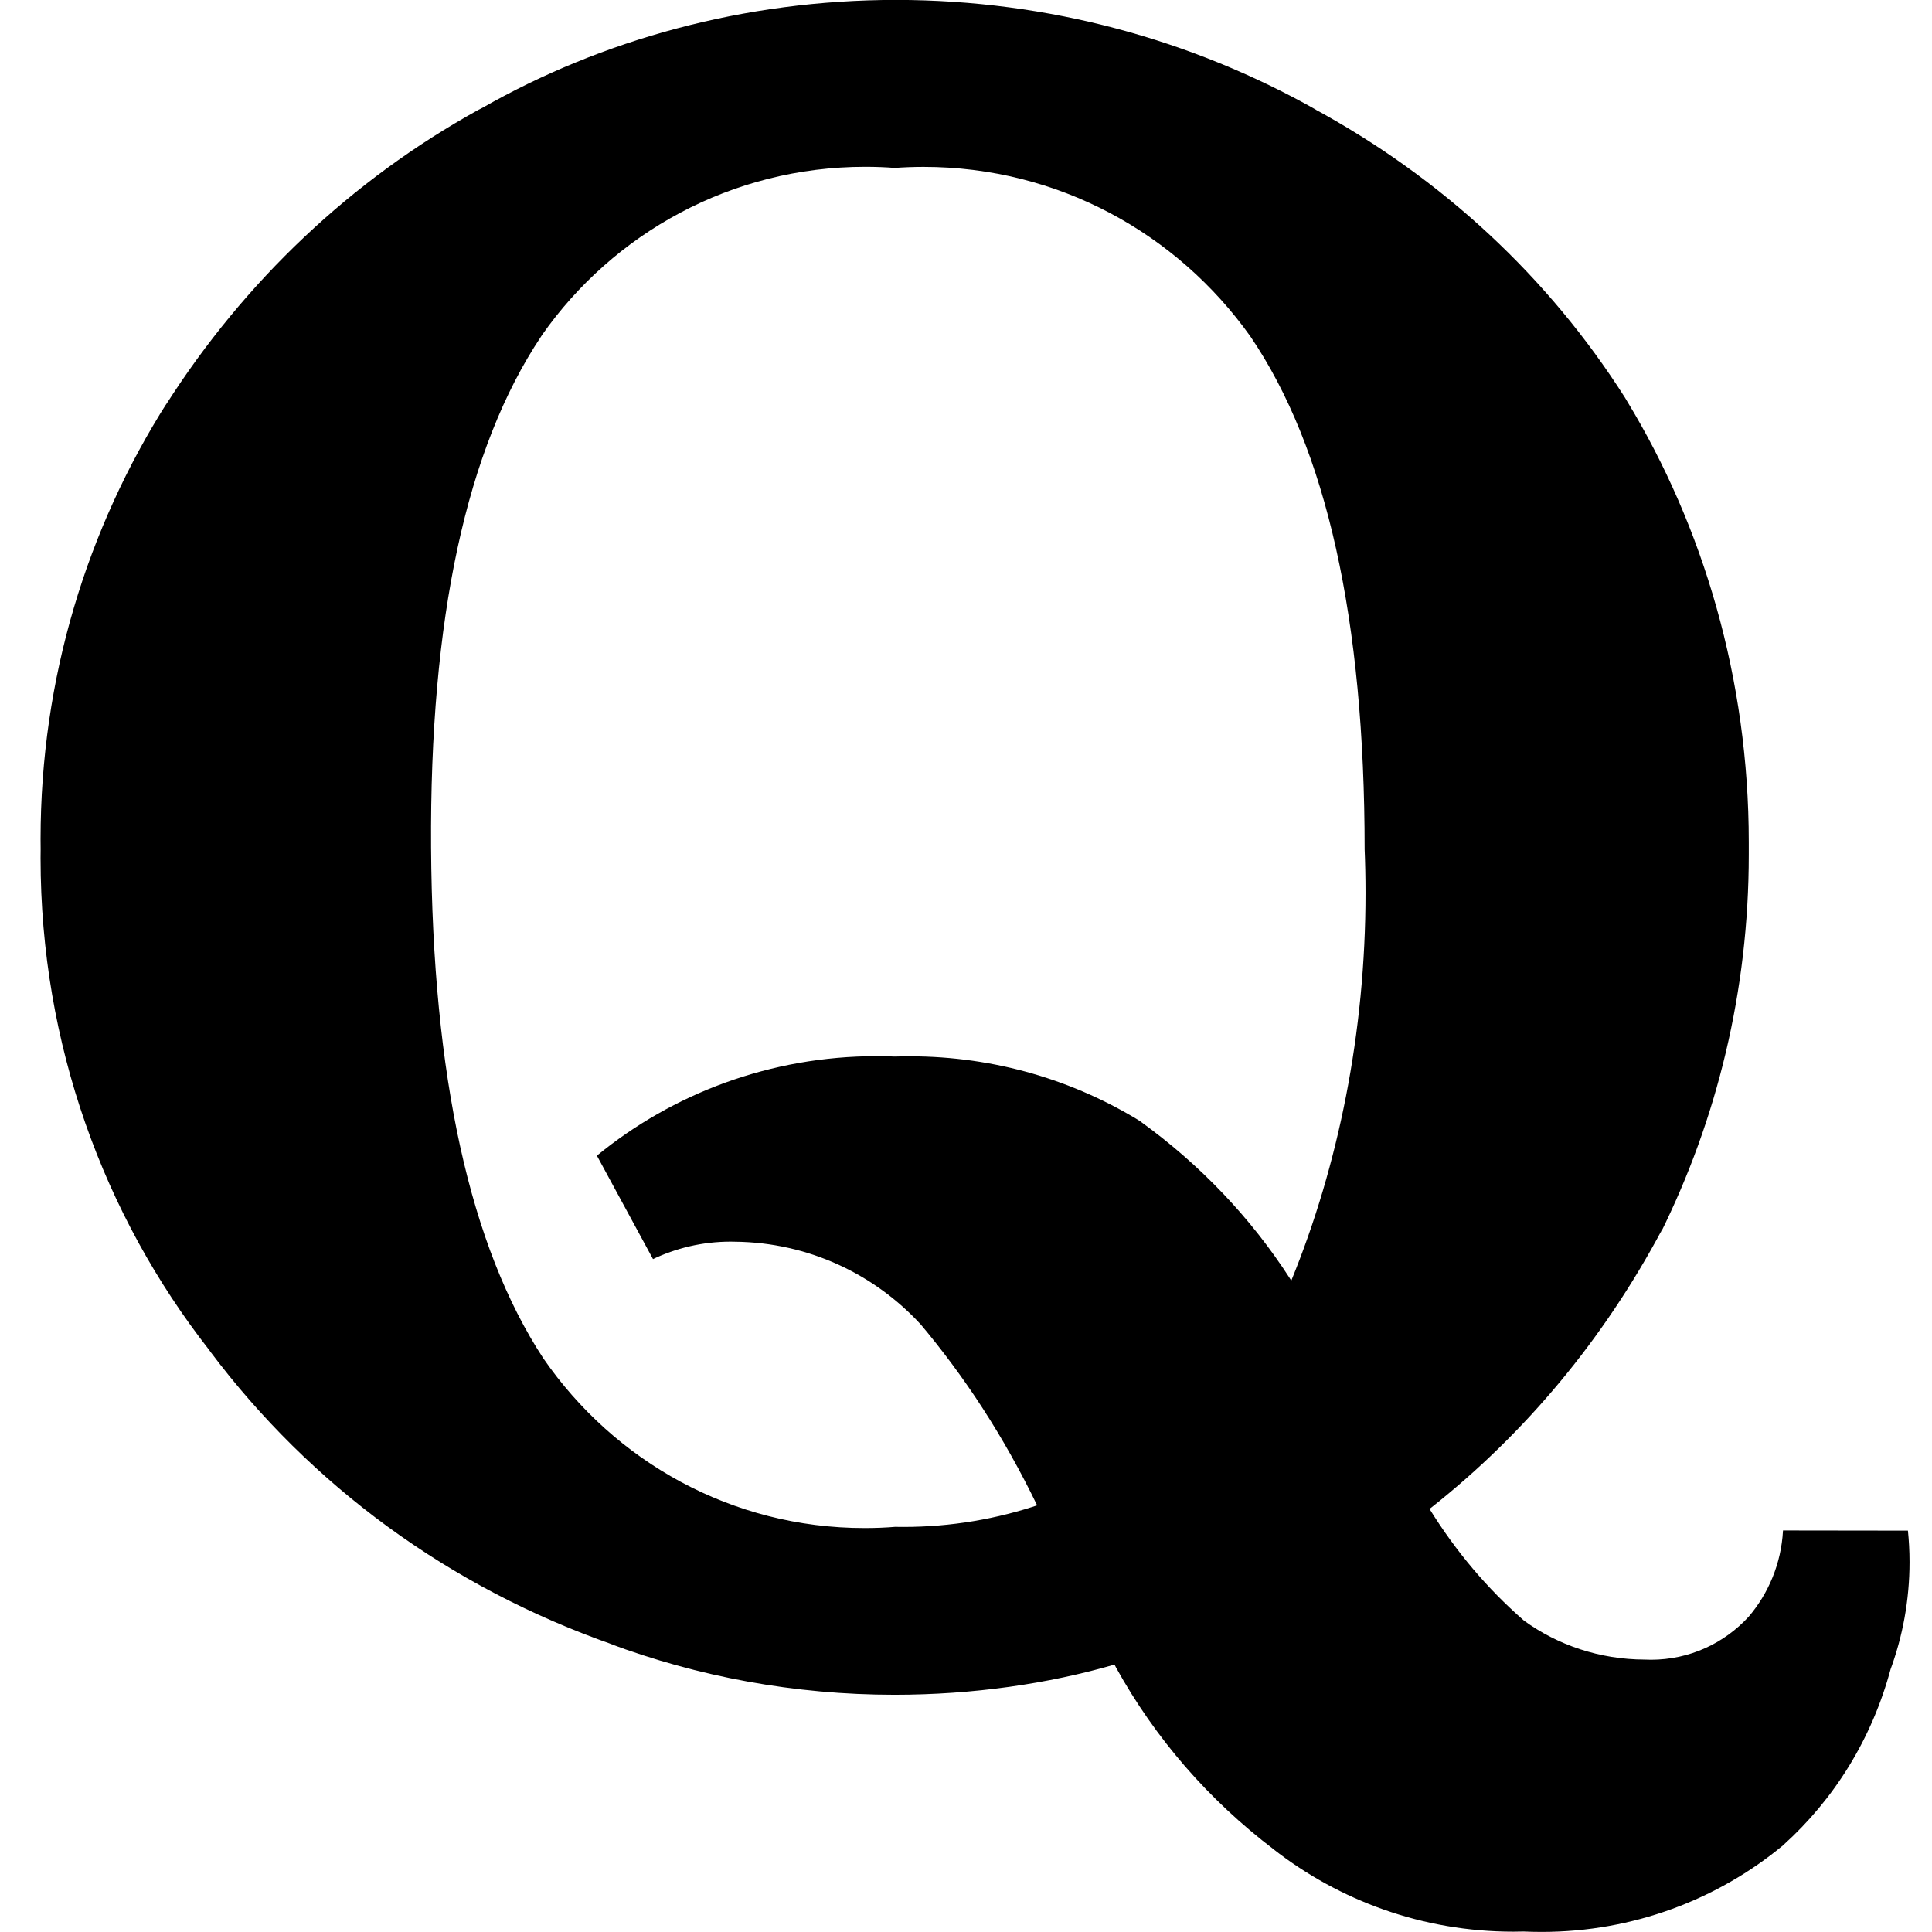 <?xml version="1.0" encoding="utf-8"?><!-- Скачано с сайта svg4.ru / Downloaded from svg4.ru -->
<svg fill="#000000" width="800px" height="800px" viewBox="-0.5 0 24 24" xmlns="http://www.w3.org/2000/svg"><path d="m23.254 19.014h-.053c.012.117.02.252.02.389 0 .475-.086.931-.242 1.351l.009-.027c-.235.877-.704 1.624-1.336 2.194l-.004.004c-.809.669-1.856 1.074-2.998 1.074-.076 0-.152-.002-.228-.005h.011c-.039.001-.085.002-.132.002-1.126 0-2.162-.384-2.985-1.027l.011.008c-.812-.617-1.477-1.383-1.963-2.262l-.019-.037c-.819.238-1.76.375-2.732.375-1.249 0-2.446-.226-3.55-.639l.07.023c-2.061-.718-3.776-1.992-5.017-3.642l-.019-.027c-1.305-1.668-2.093-3.796-2.093-6.108 0-.037 0-.074.001-.111v.006c-.001-.039-.001-.085-.001-.131 0-1.997.578-3.859 1.575-5.427l-.024.041c.987-1.552 2.315-2.803 3.885-3.672l.055-.028c1.479-.842 3.25-1.339 5.137-1.339h.005c1.896.002 3.675.498 5.217 1.367l-.054-.028c1.616.873 2.936 2.107 3.885 3.6l.025.042c.951 1.565 1.514 3.458 1.514 5.482v.093-.005.068c0 1.691-.395 3.289-1.099 4.707l.028-.062c-.735 1.381-1.706 2.54-2.872 3.464l-.023.017c.331.534.72.992 1.169 1.384l.007.006c.416.301.937.481 1.499.482.023.001.049.002.076.002.48 0 .912-.206 1.213-.534l.001-.001c.246-.289.403-.659.426-1.066v-.005zm-7.713-3.106c.583-1.426.922-3.08.922-4.814 0-.191-.004-.381-.012-.569l.001.027q0-4.285-1.42-6.374c-.911-1.28-2.389-2.105-4.06-2.105-.126 0-.25.005-.373.014l.016-.001c-.11-.009-.238-.014-.367-.014-1.661 0-3.129.826-4.015 2.09l-.01.016q-1.395 2.088-1.368 6.35t1.395 6.347c.882 1.279 2.34 2.107 3.99 2.107.132 0 .263-.005.392-.016l-.017.001c.032.001.069.001.107.001.594 0 1.165-.099 1.698-.28l-.037.011c-.415-.857-.897-1.595-1.459-2.263l.013.016c-.575-.624-1.394-1.017-2.304-1.027h-.002c-.016 0-.034-.001-.053-.001-.351 0-.683.08-.979.223l.013-.006-.697-1.285c.939-.77 2.153-1.236 3.475-1.236.078 0 .155.002.232.005h-.011c.057-.002.125-.003.192-.003 1.058 0 2.047.3 2.884.82l-.023-.013c.747.54 1.372 1.197 1.859 1.951l.017.028z"/></svg>